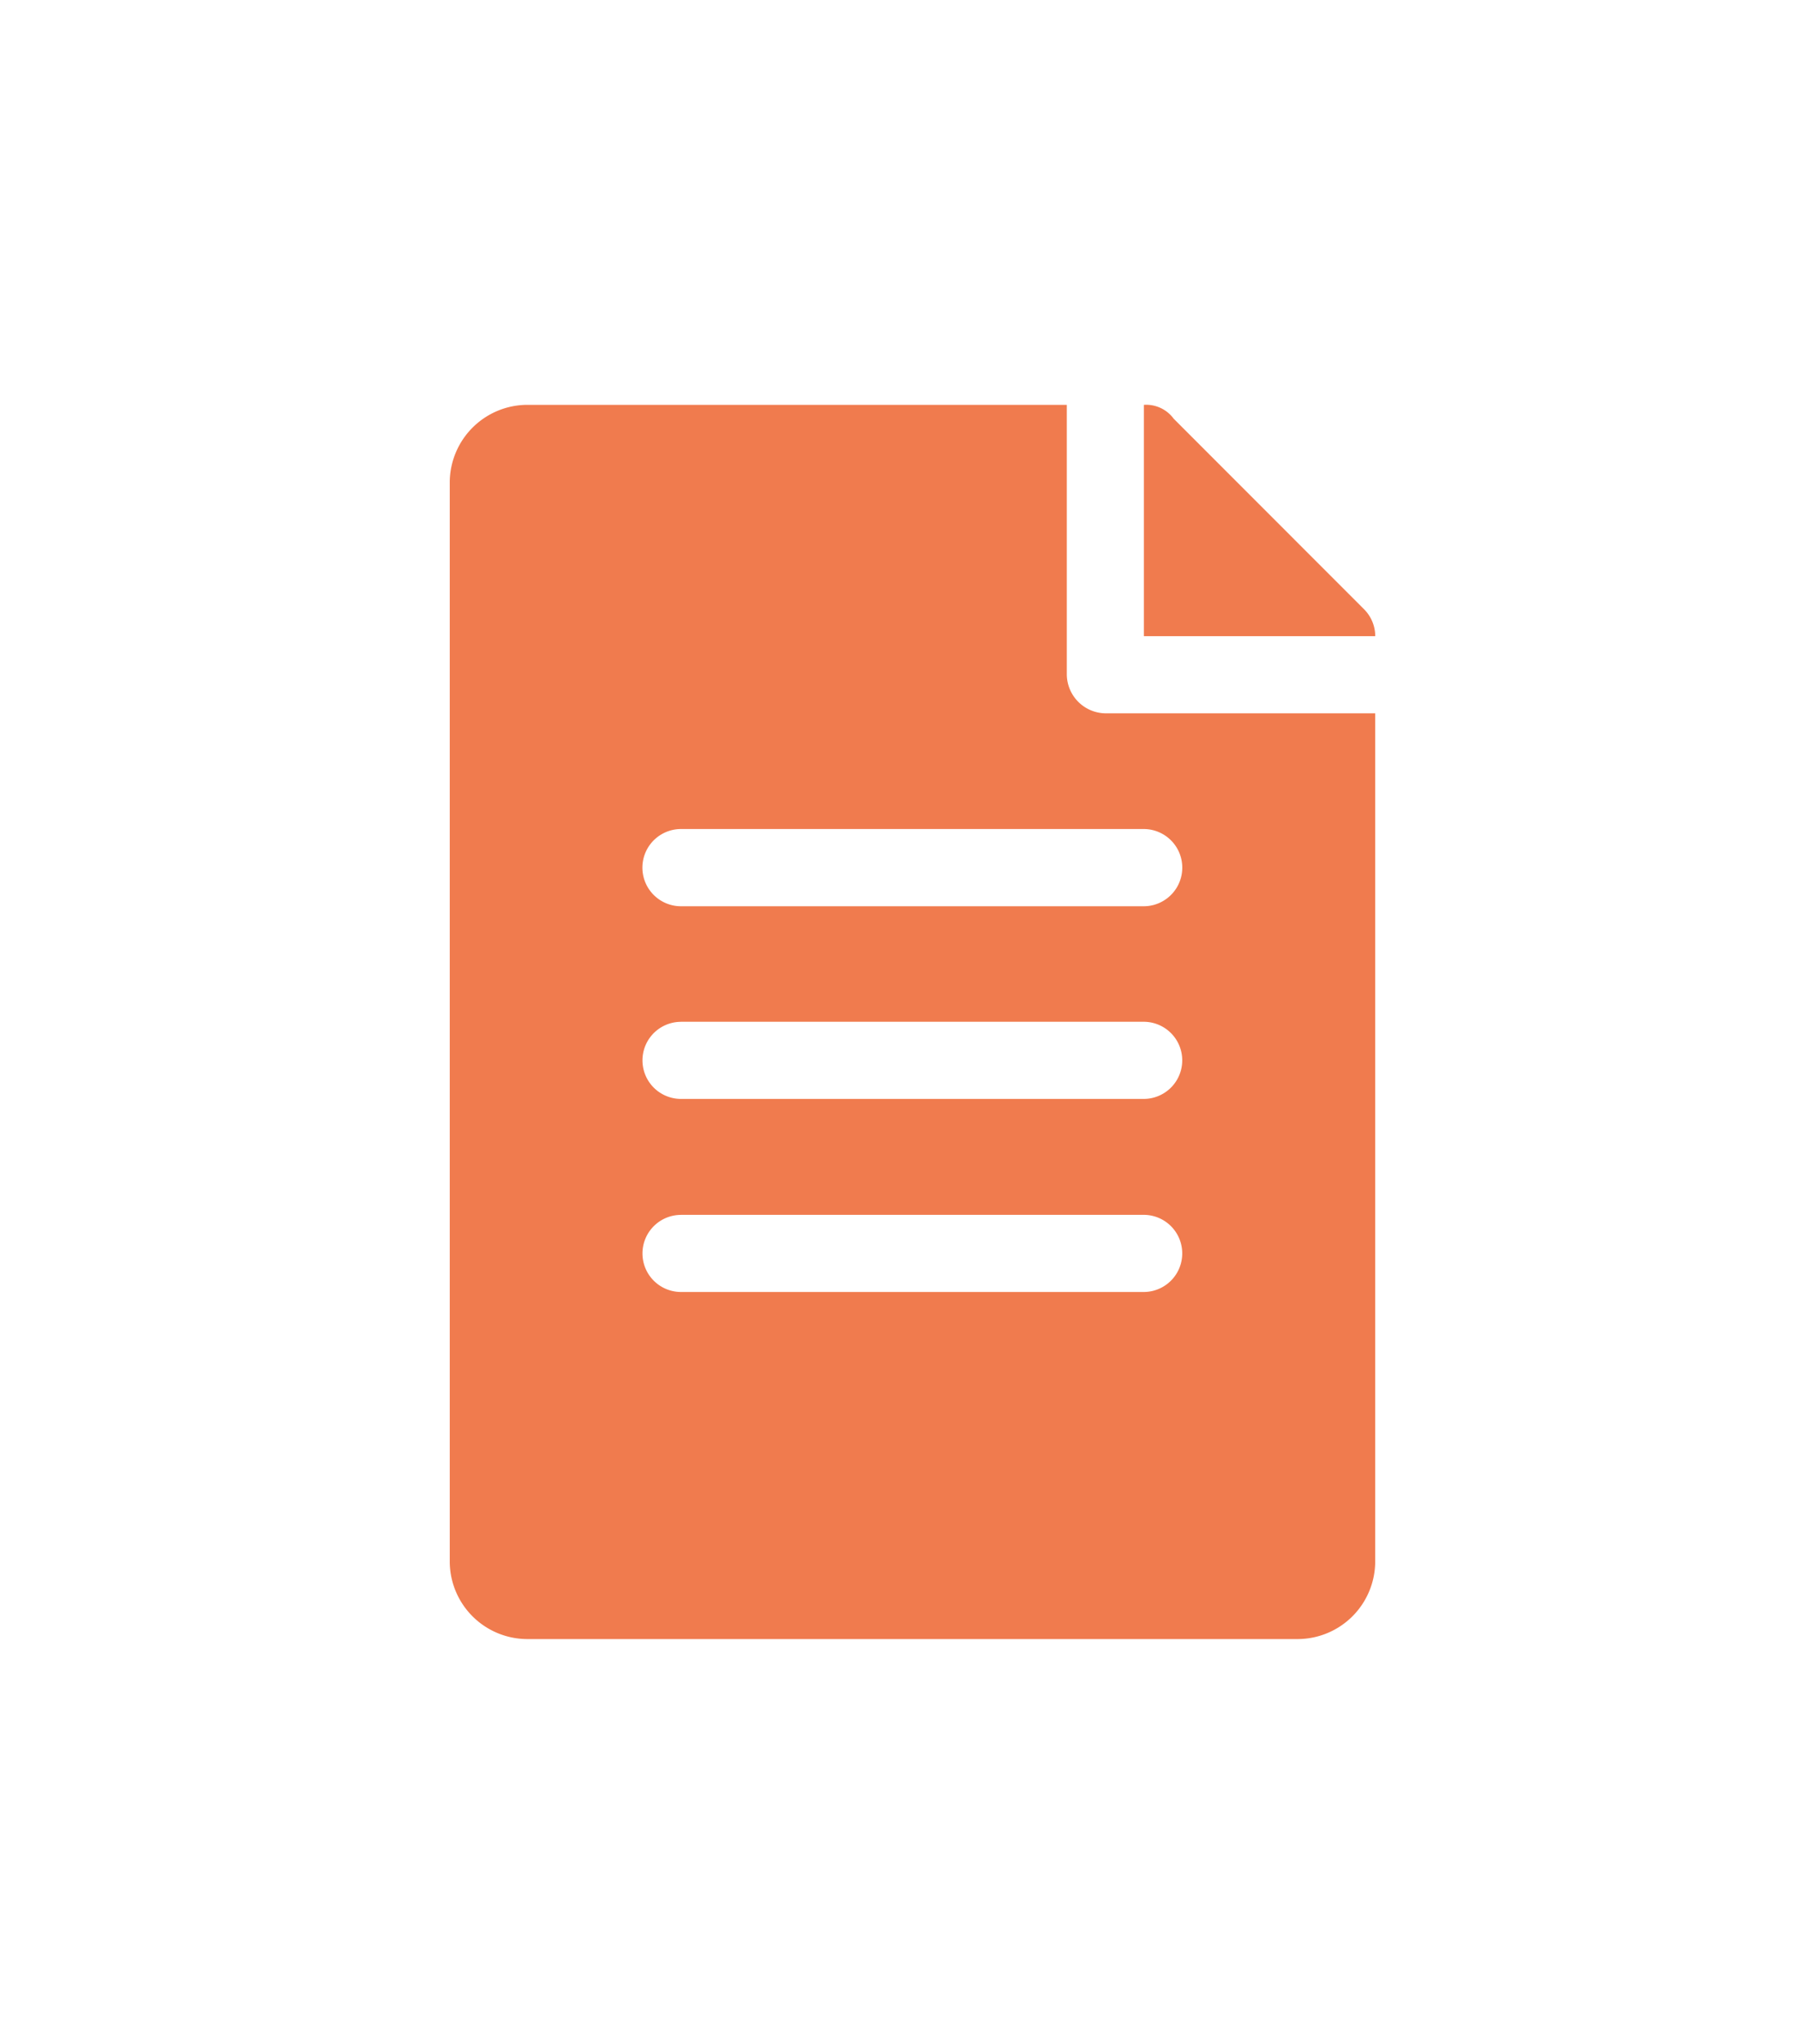 <?xml version="1.0" encoding="UTF-8"?> <svg xmlns="http://www.w3.org/2000/svg" xmlns:xlink="http://www.w3.org/1999/xlink" width="40" height="45.438" viewBox="0 0 40 45.438"><defs><style> .cls-1 { fill: #fafafa; opacity: 0; } .cls-2 { fill: #f07b4e; } .cls-3 { filter: url(#path824); } </style><filter id="path824" x="1" y="0" width="38.578" height="45.438" filterUnits="userSpaceOnUse"><feOffset dy="3"></feOffset><feGaussianBlur stdDeviation="3" result="blur"></feGaussianBlur><feFlood flood-opacity="0.161"></feFlood><feComposite operator="in" in2="blur"></feComposite><feComposite in="SourceGraphic"></feComposite></filter></defs><g id="Group_87441" data-name="Group 87441" transform="translate(-3965 -13986)"><rect id="Rectangle_32161" data-name="Rectangle 32161" class="cls-1" width="40" height="40" transform="translate(3965 13986)"></rect><g id="layer2" transform="translate(3973.942 13992)"><g class="cls-3" transform="matrix(1, 0, 0, 1, -8.94, -6)"><path id="path824-2" data-name="path824" class="cls-2" d="M2.771,0A1.73,1.73,0,0,0,1.058,1.715v24.01a1.728,1.728,0,0,0,1.713,1.713H19.922a1.728,1.728,0,0,0,1.713-1.713l0-18.867h-6A.872.872,0,0,1,14.778,6V0ZM16.492,0V5.143h5.144a.851.851,0,0,0-.258-.608L17.154.308A.758.758,0,0,0,16.493,0ZM6.2,9.43H16.487a.858.858,0,0,1,0,1.717H6.2A.858.858,0,0,1,6.2,9.43Zm0,4.285H16.487a.857.857,0,1,1,0,1.715H6.2A.857.857,0,1,1,6.2,13.716Zm0,4.292H16.487a.857.857,0,1,1,0,1.715H6.2A.857.857,0,1,1,6.2,18.008Z" transform="translate(8.94 6)"></path></g></g></g></svg> 